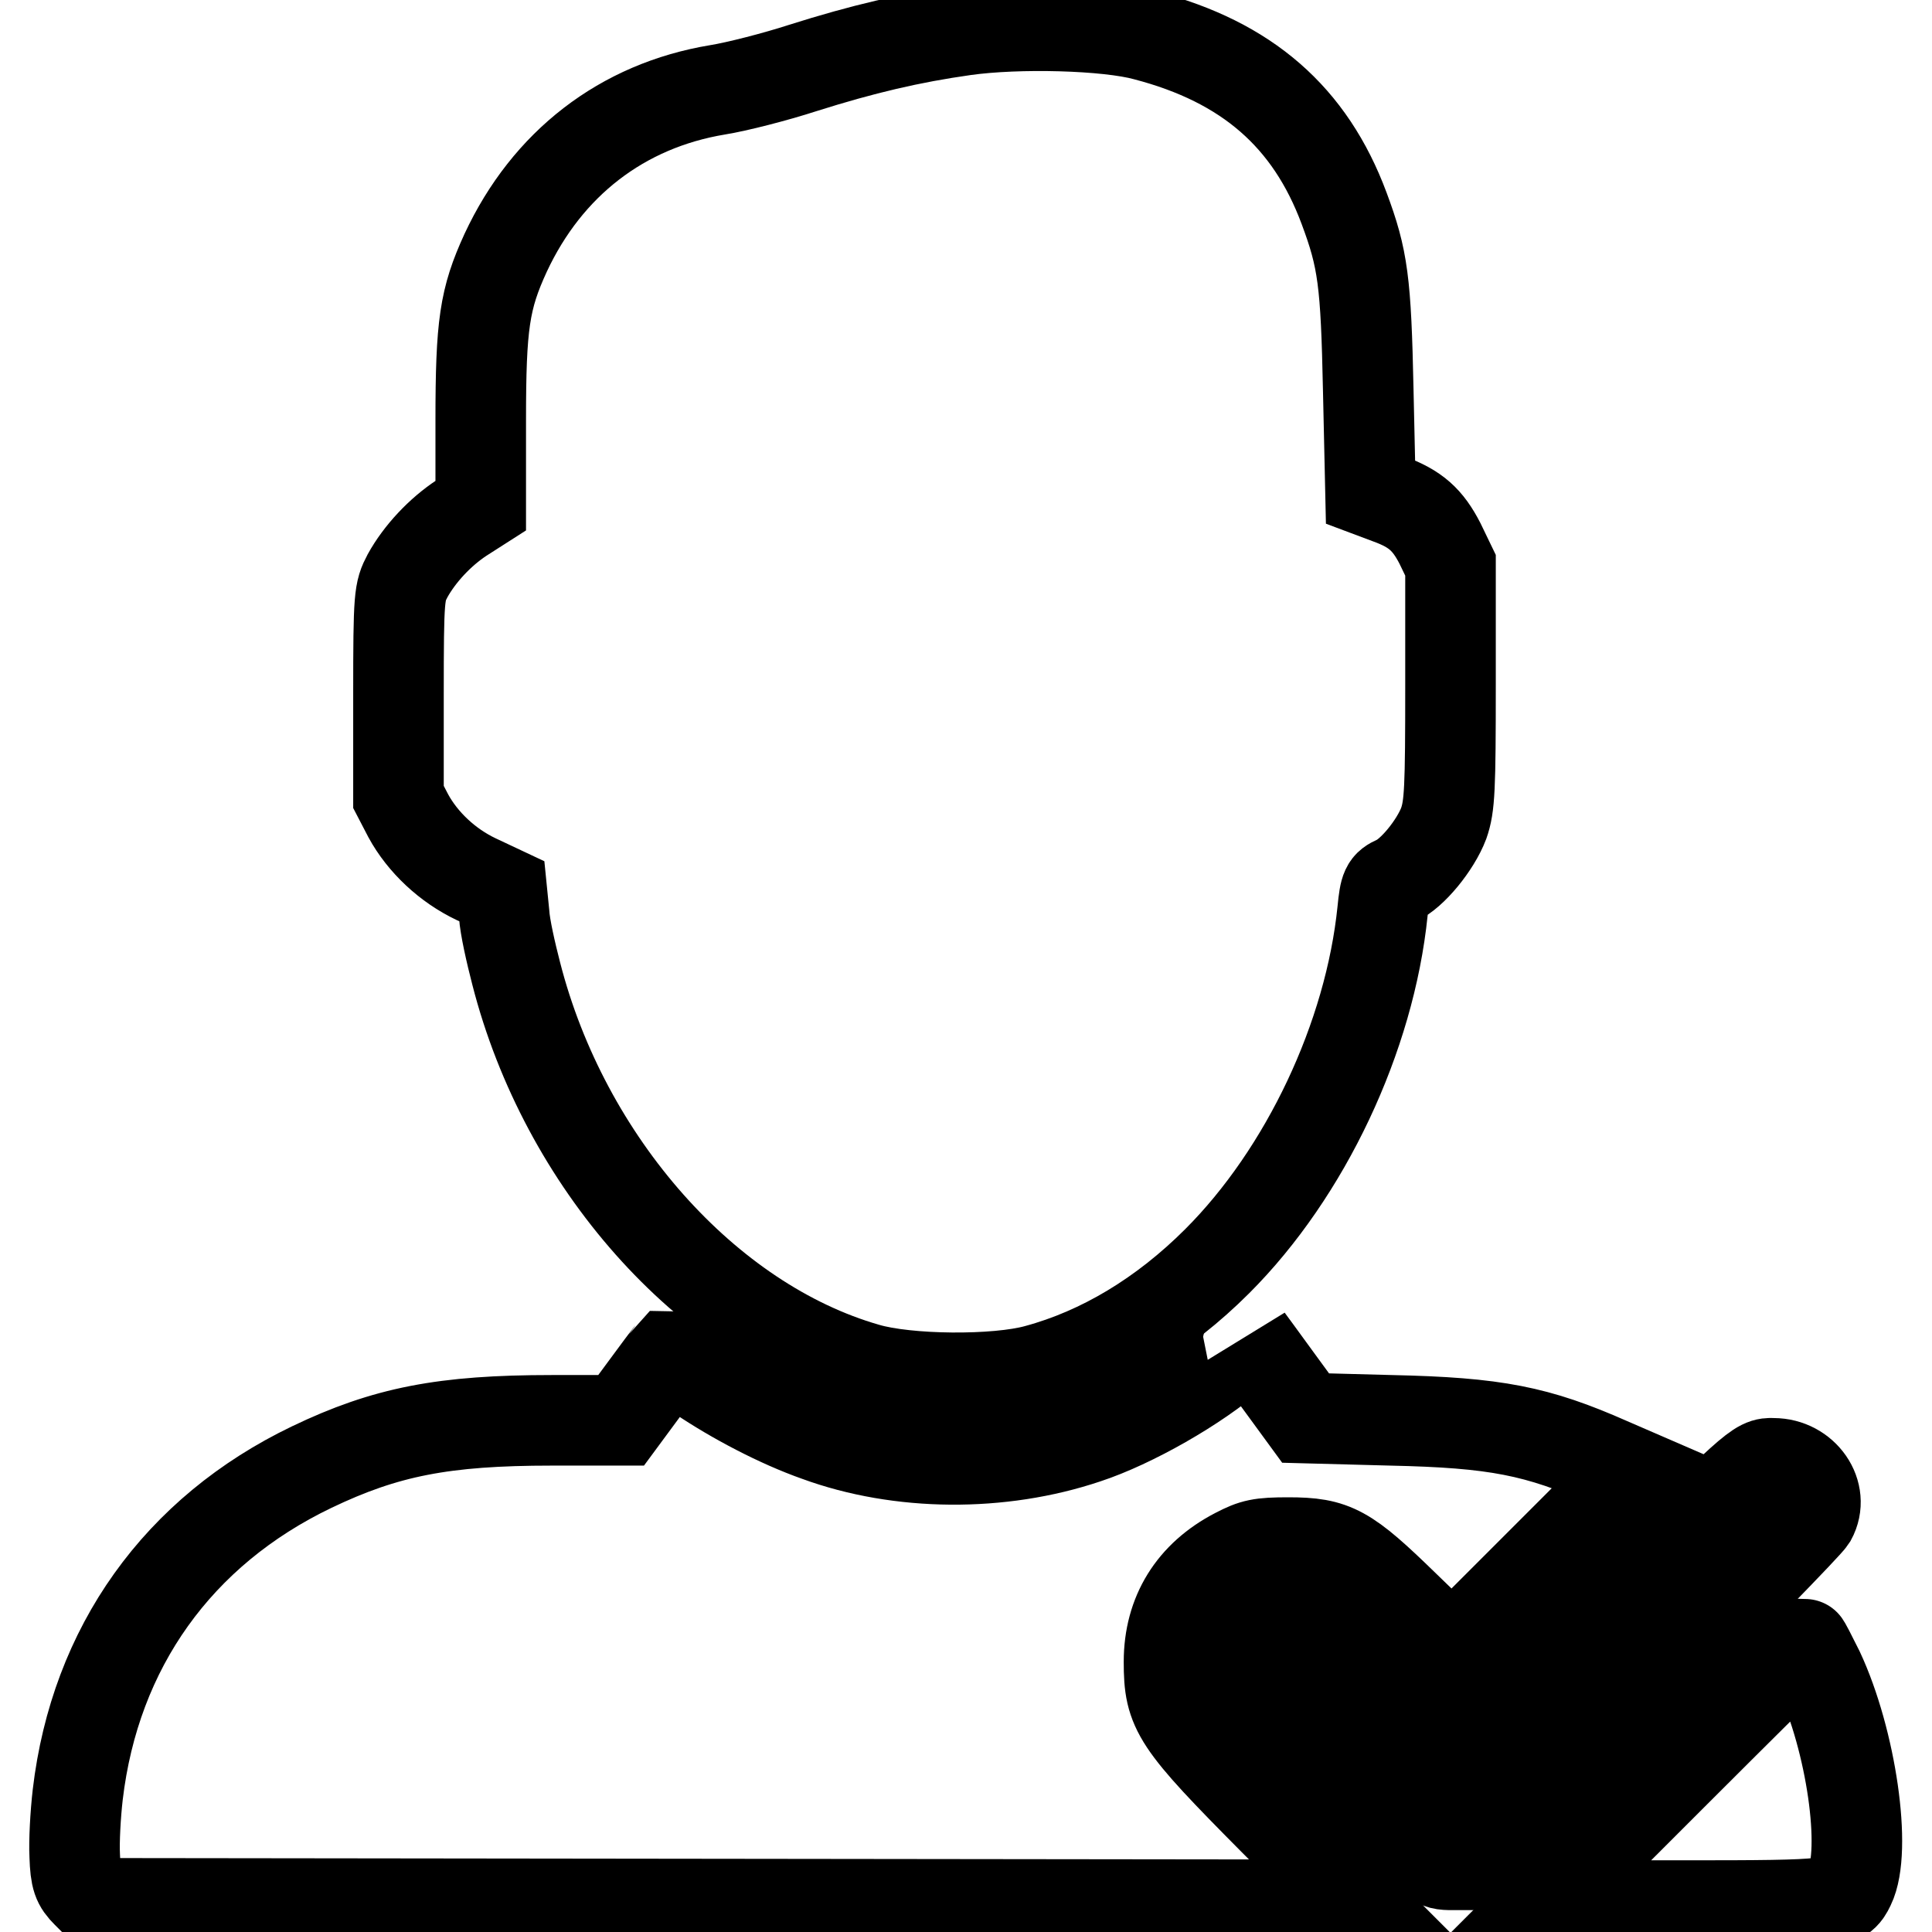 <?xml version="1.0" encoding="utf-8"?>
<!-- Svg Vector Icons : http://www.onlinewebfonts.com/icon -->
<!DOCTYPE svg PUBLIC "-//W3C//DTD SVG 1.1//EN" "http://www.w3.org/Graphics/SVG/1.1/DTD/svg11.dtd">
<svg version="1.1" xmlns="http://www.w3.org/2000/svg" xmlns:xlink="http://www.w3.org/1999/xlink" x="0px" y="0px" viewBox="0 0 256 256" enable-background="new 0 0 256 256" xml:space="preserve">
<g><g><g><path stroke-width="12" fill-opacity="0" stroke="#000000"  d="M127.8,4c-7.1,1-13.5,2.5-21.4,5c-3.7,1.2-8.8,2.5-11.3,2.9C82.4,14,72.5,21.7,67,33.5c-2.8,6.1-3.3,9.5-3.3,22.2v11.3l-2.5,1.6c-2.9,1.9-5.6,4.8-7.2,7.7c-1.1,2.1-1.2,2.6-1.2,15.7v13.6l1.3,2.5c1.9,3.5,5.2,6.6,9,8.4l3.4,1.6l0.3,3c0.1,1.7,0.9,5.2,1.6,7.9c6.4,25,25.2,46.2,46.4,52.3c5.4,1.6,17.2,1.7,22.6,0.2c8.5-2.3,16.7-7.2,23.9-14.4c11.7-11.7,20.2-29.7,21.9-46.4c0.3-3.1,0.5-3.4,1.8-4c2.1-0.9,5.2-4.7,6.3-7.6c0.8-2.3,0.9-4.5,0.9-18.4V74.9l-1.4-2.9c-1.6-3.1-3.2-4.6-6.8-5.9l-2.4-0.9l-0.3-13.5c-0.3-14.4-0.7-17.4-3.2-24.1c-4.5-12.1-12.9-19.4-26.3-22.9C146.7,3.3,134.9,3,127.8,4z"/><path stroke-width="12" fill-opacity="0" stroke="#000000"  d="M163.5,179.4c-4.9,4.3-13.5,9.2-19.6,11.2c-11.3,3.8-24.7,3.7-35.6-0.3c-5.1-1.8-11-4.9-15.6-8c-2.2-1.5-4-2.6-4.1-2.6c-0.1,0.1-1.5,2-3.2,4.3l-3.1,4.2h-9.2c-14.3,0-22,1.5-31.8,6.2c-17.7,8.5-28.7,23.9-31,43.4c-0.3,2.6-0.5,6.2-0.4,8.1c0.1,3,0.4,3.7,1.6,4.9l1.4,1.4l83.5,0.1l83.6,0.1l-11.2-11.2c-13-13.1-13.9-14.5-13.9-21c0-6.4,3.1-11.4,8.9-14.4c2.3-1.2,3.2-1.4,6.9-1.4c6.1,0,7.7,0.9,15.4,8.4l6.3,6.1l11.9-11.9l11.9-11.9l-3-1.3c-9.5-4.2-15-5.3-28.9-5.6l-11.3-0.3l-3.8-5.2c-2.1-2.9-3.8-5.2-3.8-5.2C165.5,177.7,164.6,178.5,163.5,179.4z"/><path stroke-width="12" fill-opacity="0" stroke="#000000"  d="M212.7,214l-20.3,20.3l-9.2-9.2c-5-5-9.8-9.4-10.6-9.7c-3.8-1.4-8,2.5-6.9,6.4c0.3,1.2,5.5,6.6,17.7,18.7c6.6,6.5,6.8,6.6,9,6.6h2.2l22.3-22.2c12.3-12.3,22.6-22.9,23.1-23.7c1.8-3.3-1-7.3-5-7.3C232.9,193.8,232.8,193.9,212.7,214z"/><path stroke-width="12" fill-opacity="0" stroke="#000000"  d="M221.6,235.2l-17.3,17.3H223c20.2,0,20.9-0.1,22.1-2.6c2.3-4.7,0.2-19.3-4.1-28.5c-1-2-1.8-3.6-1.9-3.6C239,217.9,231.1,225.7,221.6,235.2z"/></g></g></g>
</svg>